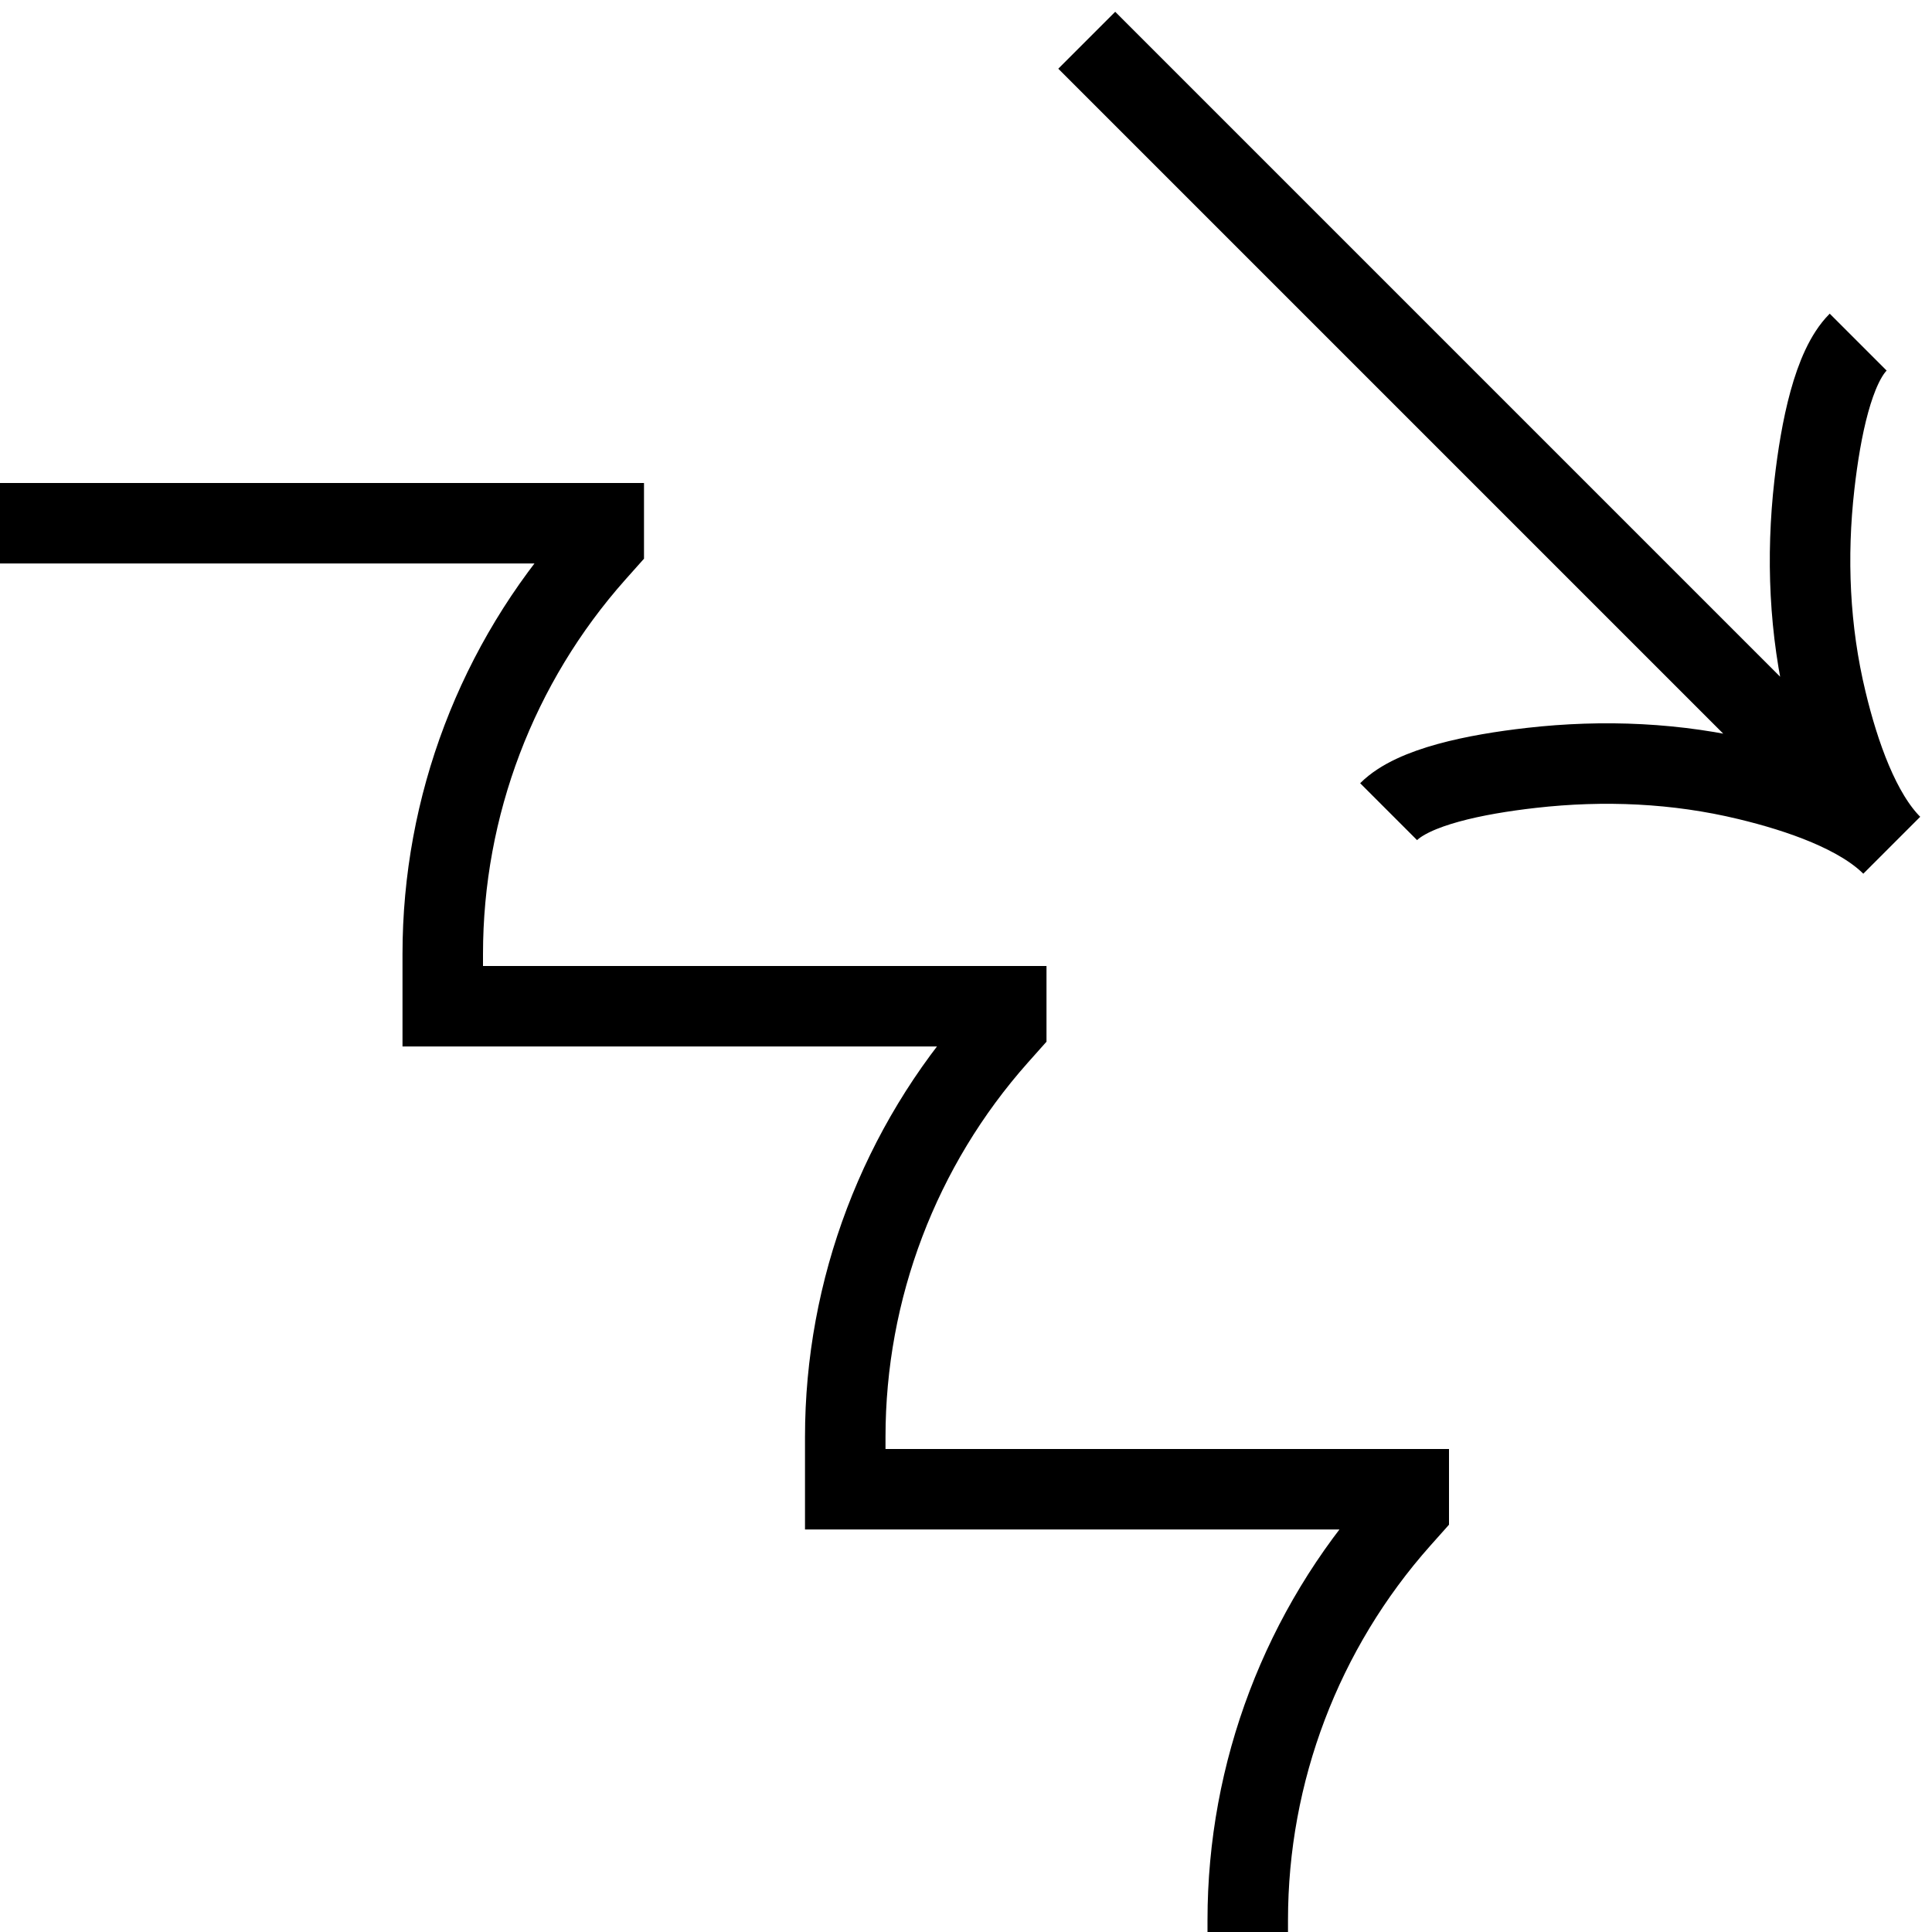 <svg xmlns="http://www.w3.org/2000/svg" fill="none" viewBox="0 0 24 24"><path stroke="#000" d="M15.5 24V23.851C15.5 22.015 16.174 20.241 17.394 18.869L17.5 18.75V18.5H10.5V17.851C10.5 16.015 11.174 14.242 12.394 12.869L12.5 12.75V12.5H5.5V11.851C5.5 10.014 6.174 8.242 7.394 6.869L7.5 6.75V6.5L0 6.5M23.5 10.5L13.5 0.5M23.5 10.5C23.102 10.102 22.846 9.367 22.688 8.709C22.476 7.832 22.437 6.92 22.539 6.023C22.618 5.326 22.774 4.559 23.083 4.25M23.5 10.5C23.102 10.102 22.367 9.846 21.709 9.688C20.831 9.476 19.92 9.437 19.023 9.539C18.326 9.618 17.559 9.774 17.25 10.083"></path></svg>